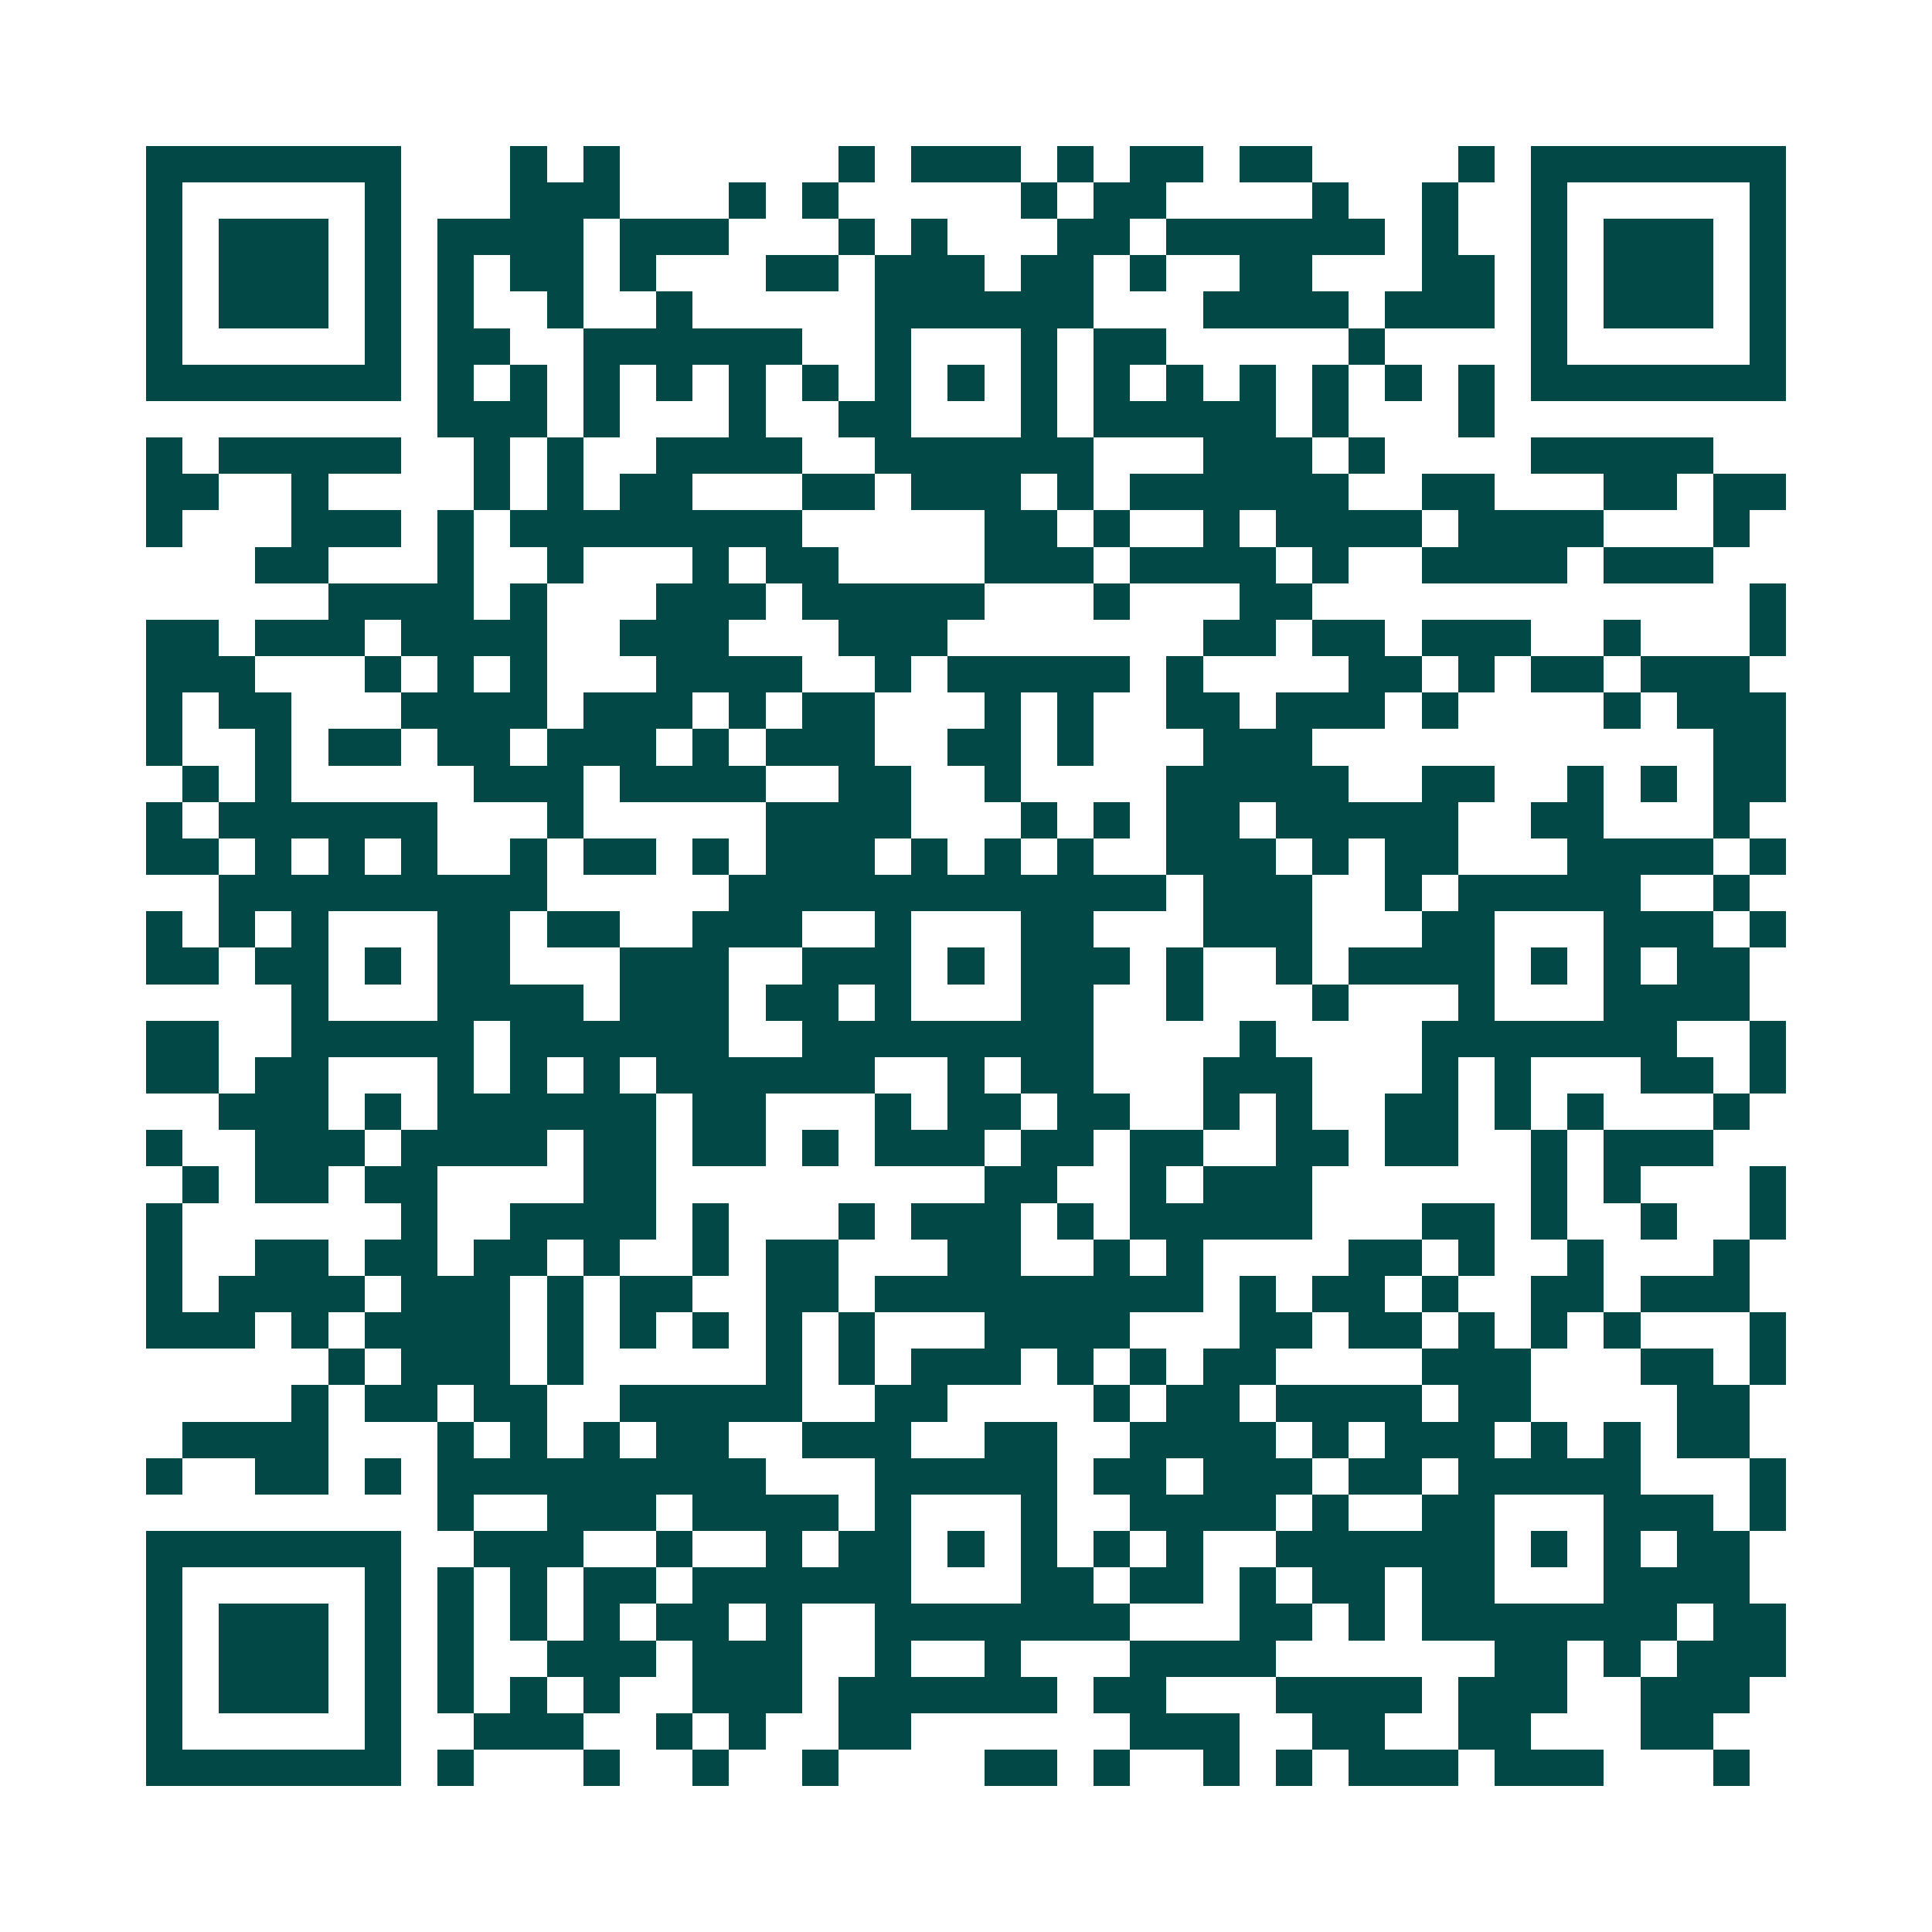 <svg xmlns="http://www.w3.org/2000/svg" width="200" height="200" viewBox="0 0 53 53" shape-rendering="crispEdges"><path fill="#ffffff" d="M0 0h53v53H0z"/><path stroke="#014847" d="M4 4.5h7m3 0h1m1 0h1m6 0h1m1 0h3m1 0h1m1 0h2m1 0h2m4 0h1m1 0h7M4 5.5h1m5 0h1m3 0h3m3 0h1m1 0h1m5 0h1m1 0h2m4 0h1m2 0h1m2 0h1m5 0h1M4 6.5h1m1 0h3m1 0h1m1 0h4m1 0h3m3 0h1m1 0h1m3 0h2m1 0h6m1 0h1m2 0h1m1 0h3m1 0h1M4 7.5h1m1 0h3m1 0h1m1 0h1m1 0h2m1 0h1m3 0h2m1 0h3m1 0h2m1 0h1m2 0h2m3 0h2m1 0h1m1 0h3m1 0h1M4 8.5h1m1 0h3m1 0h1m1 0h1m2 0h1m2 0h1m5 0h6m3 0h4m1 0h3m1 0h1m1 0h3m1 0h1M4 9.5h1m5 0h1m1 0h2m2 0h6m2 0h1m3 0h1m1 0h2m5 0h1m4 0h1m5 0h1M4 10.5h7m1 0h1m1 0h1m1 0h1m1 0h1m1 0h1m1 0h1m1 0h1m1 0h1m1 0h1m1 0h1m1 0h1m1 0h1m1 0h1m1 0h1m1 0h1m1 0h7M12 11.5h3m1 0h1m3 0h1m2 0h2m3 0h1m1 0h5m1 0h1m3 0h1M4 12.5h1m1 0h5m2 0h1m1 0h1m2 0h4m2 0h6m3 0h3m1 0h1m4 0h5M4 13.5h2m2 0h1m4 0h1m1 0h1m1 0h2m3 0h2m1 0h3m1 0h1m1 0h6m2 0h2m3 0h2m1 0h2M4 14.5h1m3 0h3m1 0h1m1 0h8m5 0h2m1 0h1m2 0h1m1 0h4m1 0h4m3 0h1M7 15.5h2m3 0h1m2 0h1m3 0h1m1 0h2m4 0h3m1 0h4m1 0h1m2 0h4m1 0h3M9 16.5h4m1 0h1m3 0h3m1 0h5m3 0h1m3 0h2m12 0h1M4 17.5h2m1 0h3m1 0h4m2 0h3m3 0h3m7 0h2m1 0h2m1 0h3m2 0h1m3 0h1M4 18.5h3m3 0h1m1 0h1m1 0h1m3 0h4m2 0h1m1 0h5m1 0h1m4 0h2m1 0h1m1 0h2m1 0h3M4 19.5h1m1 0h2m3 0h4m1 0h3m1 0h1m1 0h2m3 0h1m1 0h1m2 0h2m1 0h3m1 0h1m4 0h1m1 0h3M4 20.5h1m2 0h1m1 0h2m1 0h2m1 0h3m1 0h1m1 0h3m2 0h2m1 0h1m3 0h3m11 0h2M5 21.5h1m1 0h1m5 0h3m1 0h4m2 0h2m2 0h1m4 0h5m2 0h2m2 0h1m1 0h1m1 0h2M4 22.5h1m1 0h6m3 0h1m5 0h4m3 0h1m1 0h1m1 0h2m1 0h5m2 0h2m3 0h1M4 23.5h2m1 0h1m1 0h1m1 0h1m2 0h1m1 0h2m1 0h1m1 0h3m1 0h1m1 0h1m1 0h1m2 0h3m1 0h1m1 0h2m3 0h4m1 0h1M6 24.5h9m5 0h12m1 0h3m2 0h1m1 0h5m2 0h1M4 25.5h1m1 0h1m1 0h1m3 0h2m1 0h2m2 0h3m2 0h1m3 0h2m3 0h3m3 0h2m3 0h3m1 0h1M4 26.5h2m1 0h2m1 0h1m1 0h2m3 0h3m2 0h3m1 0h1m1 0h3m1 0h1m2 0h1m1 0h4m1 0h1m1 0h1m1 0h2M8 27.5h1m3 0h4m1 0h3m1 0h2m1 0h1m3 0h2m2 0h1m3 0h1m3 0h1m3 0h4M4 28.5h2m2 0h5m1 0h6m2 0h8m4 0h1m4 0h7m2 0h1M4 29.5h2m1 0h2m3 0h1m1 0h1m1 0h1m1 0h6m2 0h1m1 0h2m3 0h3m3 0h1m1 0h1m3 0h2m1 0h1M6 30.5h3m1 0h1m1 0h6m1 0h2m3 0h1m1 0h2m1 0h2m2 0h1m1 0h1m2 0h2m1 0h1m1 0h1m3 0h1M4 31.5h1m2 0h3m1 0h4m1 0h2m1 0h2m1 0h1m1 0h3m1 0h2m1 0h2m2 0h2m1 0h2m2 0h1m1 0h3M5 32.5h1m1 0h2m1 0h2m4 0h2m9 0h2m2 0h1m1 0h3m6 0h1m1 0h1m3 0h1M4 33.5h1m6 0h1m2 0h4m1 0h1m3 0h1m1 0h3m1 0h1m1 0h5m3 0h2m1 0h1m2 0h1m2 0h1M4 34.5h1m2 0h2m1 0h2m1 0h2m1 0h1m2 0h1m1 0h2m3 0h2m2 0h1m1 0h1m4 0h2m1 0h1m2 0h1m3 0h1M4 35.5h1m1 0h4m1 0h3m1 0h1m1 0h2m2 0h2m1 0h9m1 0h1m1 0h2m1 0h1m2 0h2m1 0h3M4 36.5h3m1 0h1m1 0h4m1 0h1m1 0h1m1 0h1m1 0h1m1 0h1m3 0h4m3 0h2m1 0h2m1 0h1m1 0h1m1 0h1m3 0h1M9 37.5h1m1 0h3m1 0h1m5 0h1m1 0h1m1 0h3m1 0h1m1 0h1m1 0h2m4 0h3m3 0h2m1 0h1M8 38.5h1m1 0h2m1 0h2m2 0h5m2 0h2m4 0h1m1 0h2m1 0h4m1 0h2m4 0h2M5 39.5h4m3 0h1m1 0h1m1 0h1m1 0h2m2 0h3m2 0h2m2 0h4m1 0h1m1 0h3m1 0h1m1 0h1m1 0h2M4 40.5h1m2 0h2m1 0h1m1 0h9m3 0h5m1 0h2m1 0h3m1 0h2m1 0h5m3 0h1M12 41.5h1m2 0h3m1 0h4m1 0h1m3 0h1m2 0h4m1 0h1m2 0h2m3 0h3m1 0h1M4 42.5h7m2 0h3m2 0h1m2 0h1m1 0h2m1 0h1m1 0h1m1 0h1m1 0h1m2 0h6m1 0h1m1 0h1m1 0h2M4 43.5h1m5 0h1m1 0h1m1 0h1m1 0h2m1 0h6m3 0h2m1 0h2m1 0h1m1 0h2m1 0h2m3 0h4M4 44.5h1m1 0h3m1 0h1m1 0h1m1 0h1m1 0h1m1 0h2m1 0h1m2 0h7m3 0h2m1 0h1m1 0h7m1 0h2M4 45.5h1m1 0h3m1 0h1m1 0h1m2 0h3m1 0h3m2 0h1m2 0h1m3 0h4m6 0h2m1 0h1m1 0h3M4 46.5h1m1 0h3m1 0h1m1 0h1m1 0h1m1 0h1m2 0h3m1 0h6m1 0h2m3 0h4m1 0h3m2 0h3M4 47.5h1m5 0h1m2 0h3m2 0h1m1 0h1m2 0h2m6 0h3m2 0h2m2 0h2m3 0h2M4 48.5h7m1 0h1m3 0h1m2 0h1m2 0h1m4 0h2m1 0h1m2 0h1m1 0h1m1 0h3m1 0h3m3 0h1"/></svg>
